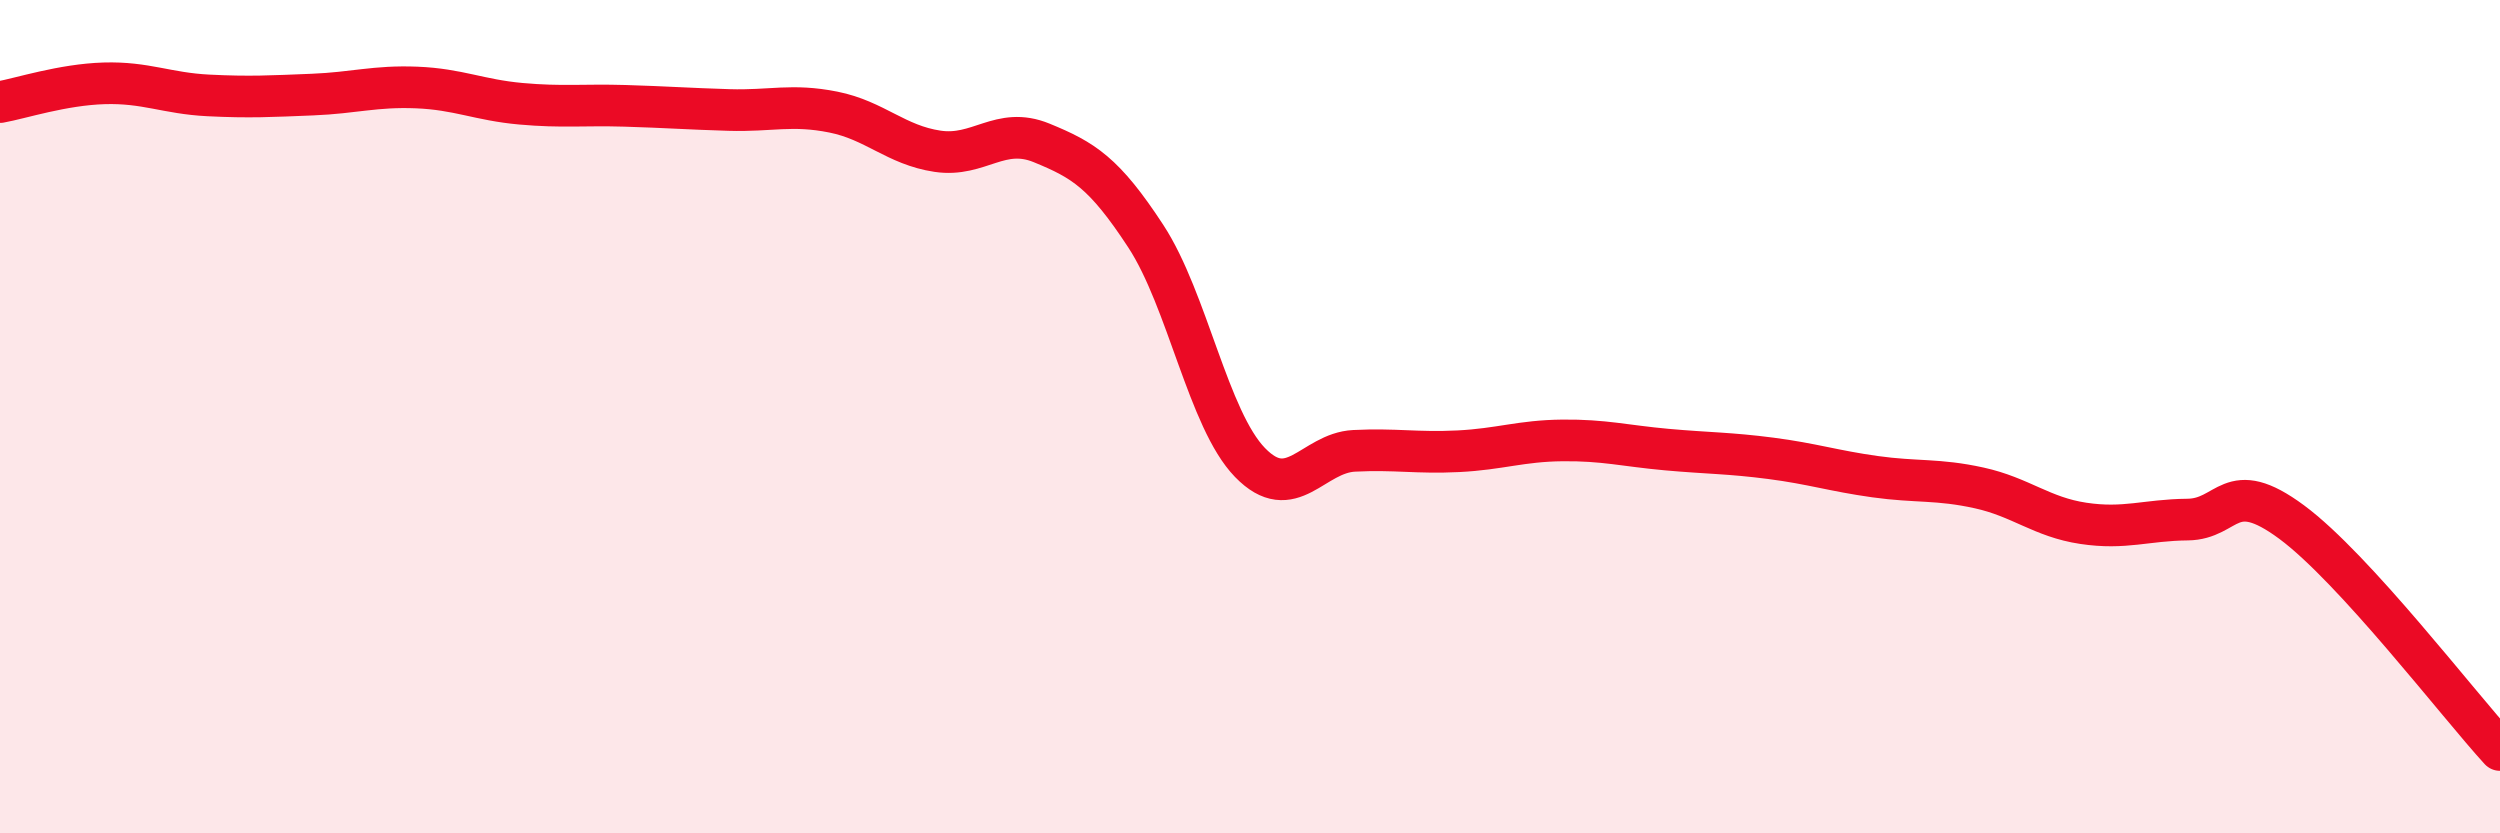 
    <svg width="60" height="20" viewBox="0 0 60 20" xmlns="http://www.w3.org/2000/svg">
      <path
        d="M 0,2.45 C 0.5,2.36 1.5,2.03 2.5,2 C 3.5,1.97 4,2.24 5,2.29 C 6,2.34 6.5,2.31 7.5,2.27 C 8.5,2.23 9,2.06 10,2.1 C 11,2.14 11.5,2.4 12.5,2.49 C 13.5,2.58 14,2.51 15,2.54 C 16,2.57 16.5,2.61 17.5,2.64 C 18.5,2.67 19,2.49 20,2.69 C 21,2.89 21.5,3.48 22.5,3.63 C 23.5,3.78 24,3.02 25,3.43 C 26,3.84 26.5,4.14 27.5,5.67 C 28.5,7.2 29,10.07 30,11.1 C 31,12.13 31.5,10.87 32.5,10.82 C 33.5,10.77 34,10.88 35,10.83 C 36,10.78 36.5,10.58 37.5,10.57 C 38.5,10.56 39,10.7 40,10.79 C 41,10.88 41.5,10.87 42.5,11 C 43.5,11.13 44,11.3 45,11.44 C 46,11.58 46.5,11.49 47.5,11.71 C 48.5,11.93 49,12.41 50,12.56 C 51,12.71 51.5,12.48 52.5,12.47 C 53.5,12.46 53.5,11.42 55,12.53 C 56.5,13.64 59,16.91 60,18L60 20L0 20Z"
        fill="#EB0A25"
        opacity="0.1"
        stroke-linecap="round"
        stroke-linejoin="round"
      />
      <path
        d="M 0,2.45 C 0.5,2.36 1.5,2.03 2.5,2 C 3.5,1.97 4,2.24 5,2.29 C 6,2.34 6.5,2.31 7.5,2.27 C 8.5,2.23 9,2.06 10,2.1 C 11,2.14 11.5,2.4 12.5,2.49 C 13.5,2.58 14,2.51 15,2.54 C 16,2.57 16.5,2.61 17.5,2.64 C 18.5,2.67 19,2.49 20,2.69 C 21,2.89 21.5,3.48 22.5,3.63 C 23.5,3.78 24,3.02 25,3.43 C 26,3.84 26.5,4.14 27.5,5.67 C 28.5,7.2 29,10.07 30,11.1 C 31,12.13 31.5,10.87 32.5,10.82 C 33.5,10.77 34,10.88 35,10.83 C 36,10.78 36.5,10.58 37.5,10.57 C 38.5,10.56 39,10.7 40,10.79 C 41,10.88 41.5,10.87 42.5,11 C 43.5,11.13 44,11.3 45,11.44 C 46,11.58 46.5,11.49 47.5,11.71 C 48.5,11.93 49,12.41 50,12.56 C 51,12.71 51.5,12.48 52.5,12.47 C 53.5,12.46 53.5,11.42 55,12.53 C 56.5,13.64 59,16.91 60,18"
        stroke="#EB0A25"
        stroke-width="1"
        fill="none"
        stroke-linecap="round"
        stroke-linejoin="round"
      />
    </svg>
  